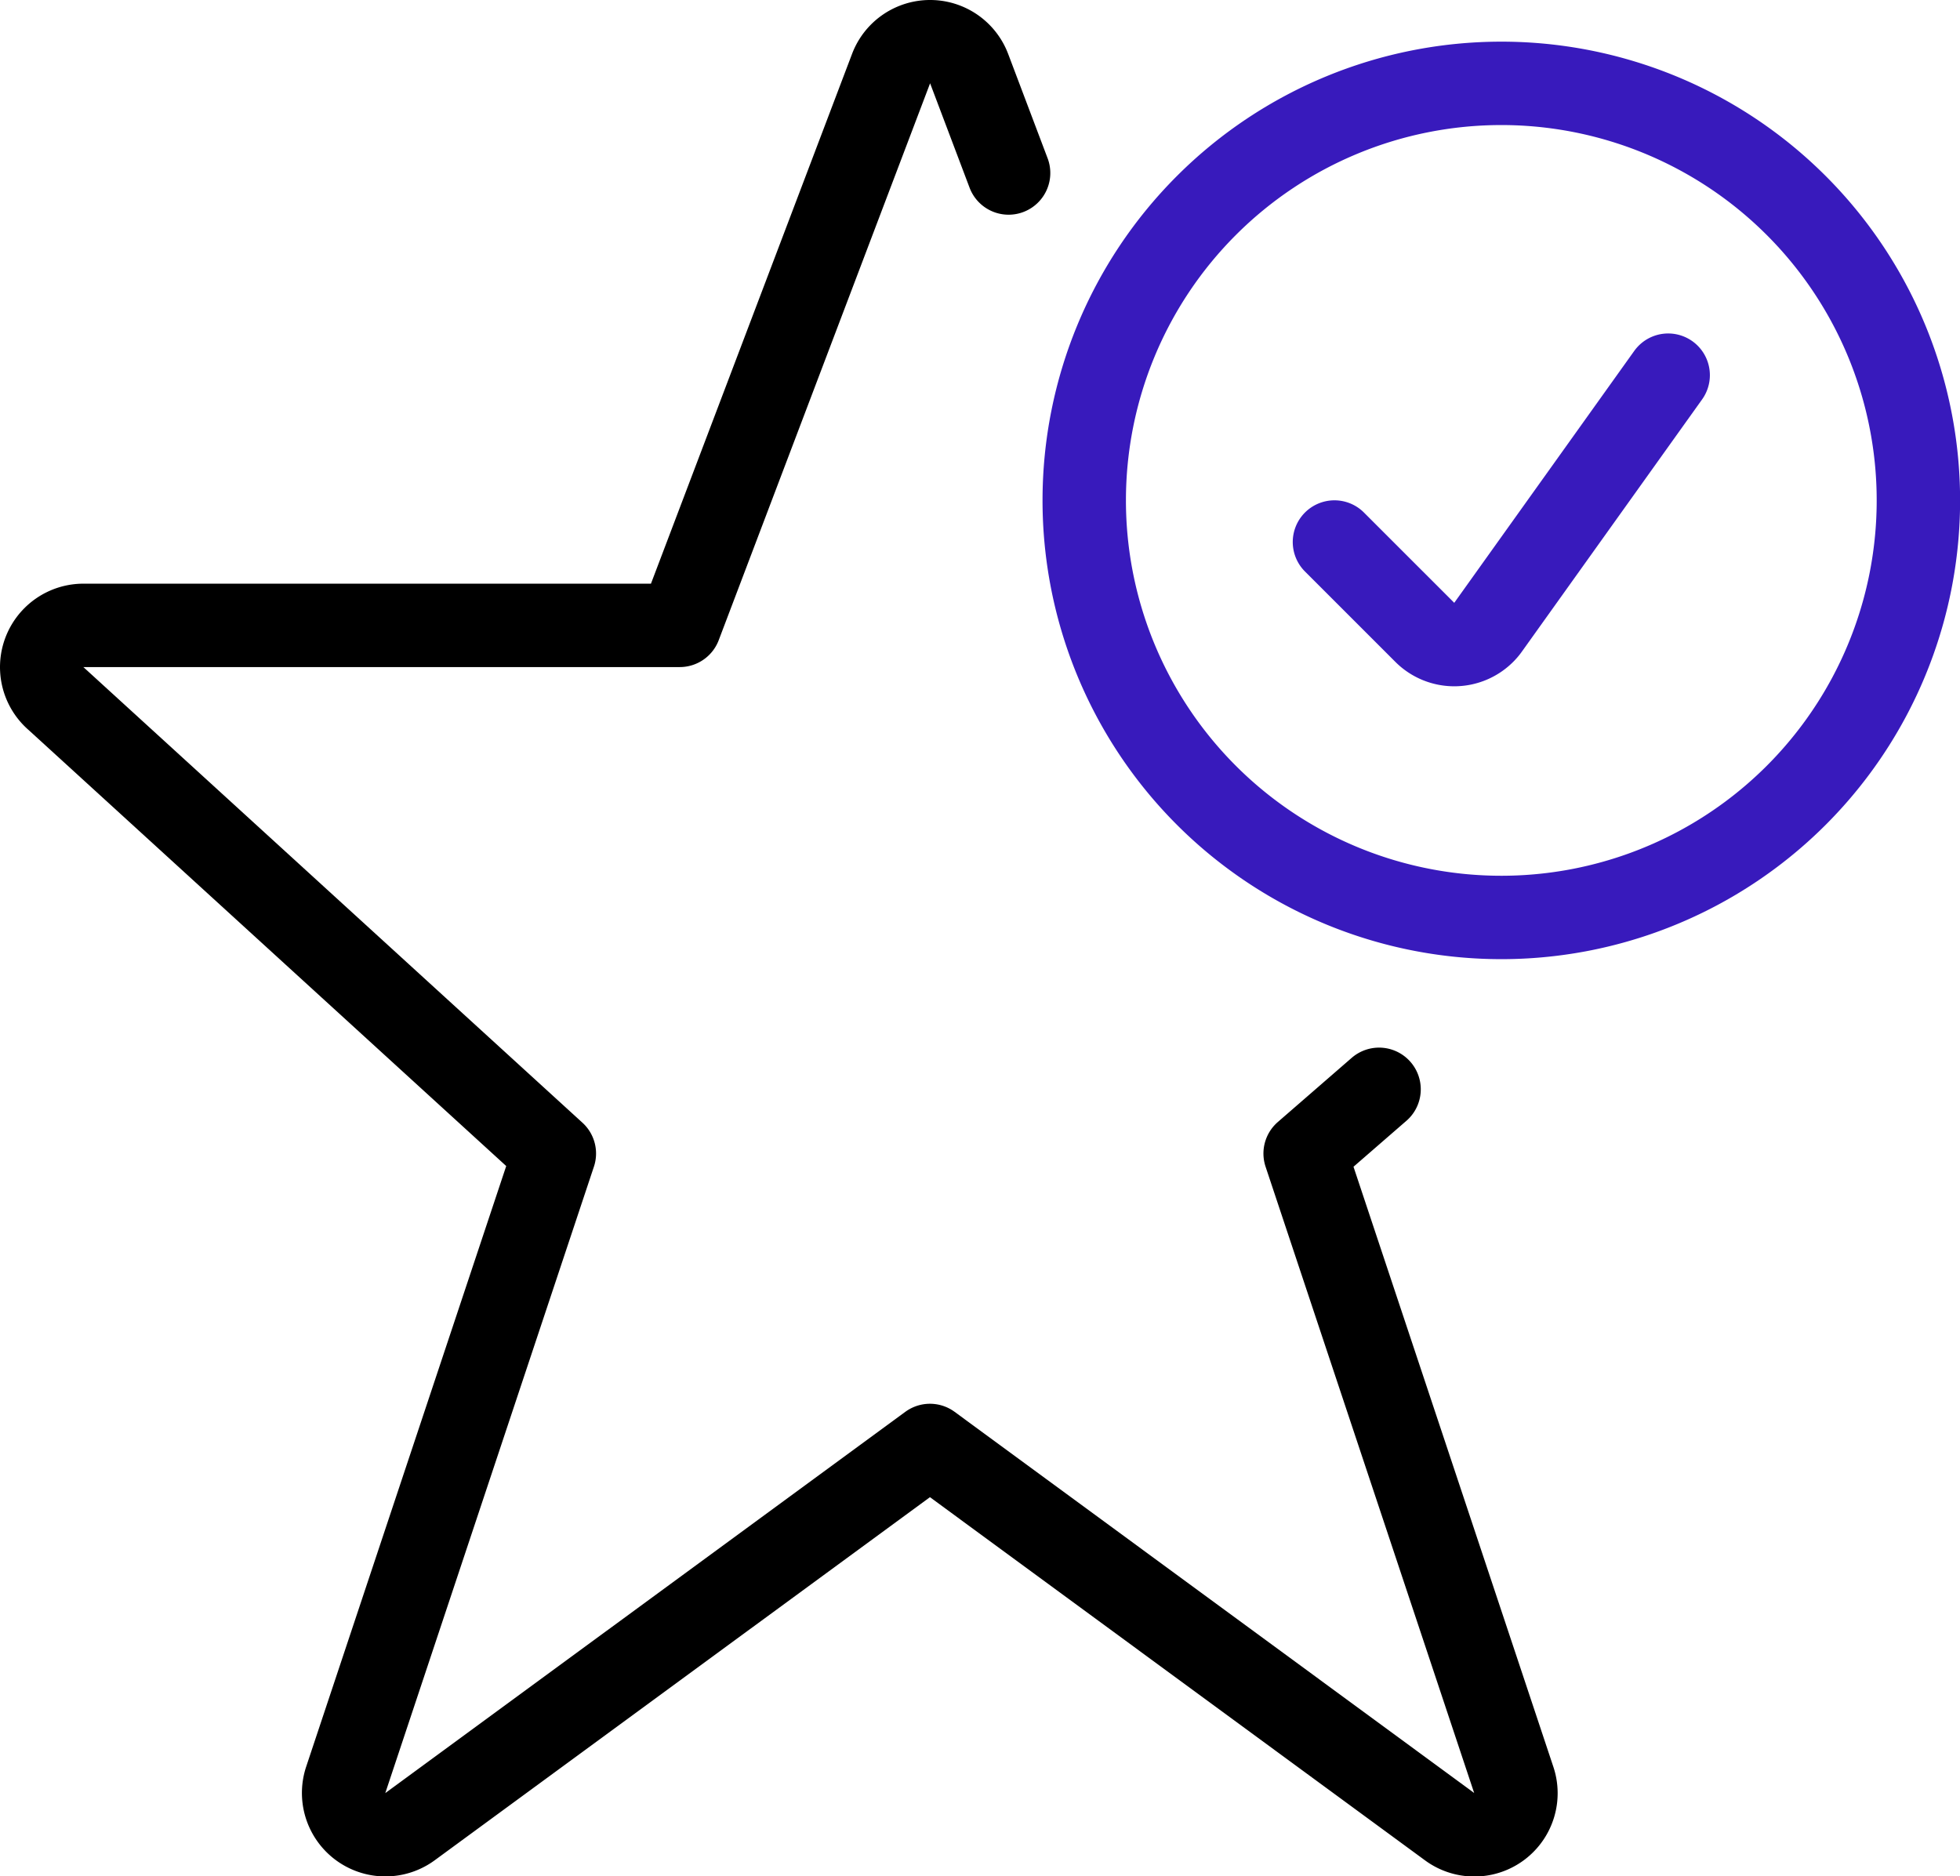 <svg id="ece2c99f-6328-4484-b45d-7a8fabecdcfa" data-name="Layer 1" xmlns="http://www.w3.org/2000/svg" viewBox="0 0 137.08 131.24"><path d="M77.29,39.37a29.17,29.17,0,1,0,29.17-29.16A29.17,29.17,0,0,0,77.29,39.37Z" transform="translate(-1.46 -4.38)" style="fill:none;stroke:#381abc;stroke-linecap:round;stroke-linejoin:round;stroke-width:5.833px"/><path d="M94.79,42.29l6.32,6.32a2.91,2.91,0,0,0,4.12,0,2.64,2.64,0,0,0,.31-.37l12.59-17.62" transform="translate(-1.46 -4.38)" style="fill:none;stroke:#381abc;stroke-linecap:round;stroke-linejoin:round;stroke-width:5.833px"/><path d="M97.91,80.57l-5.17,4.49,14.59,43.81a2.91,2.91,0,0,1-4.49,3.27L66.5,105.48,30.14,132.14a2.92,2.92,0,0,1-4.5-3.27L40.23,85.06,5.4,53.26a2.92,2.92,0,0,1,1.89-5.14H49L63.78,9.18a2.92,2.92,0,0,1,5.46,0L72,16.48" transform="translate(-1.46 -4.38)" style="fill:none;stroke:#000;stroke-linecap:round;stroke-linejoin:round;stroke-width:5.833px"/></svg>